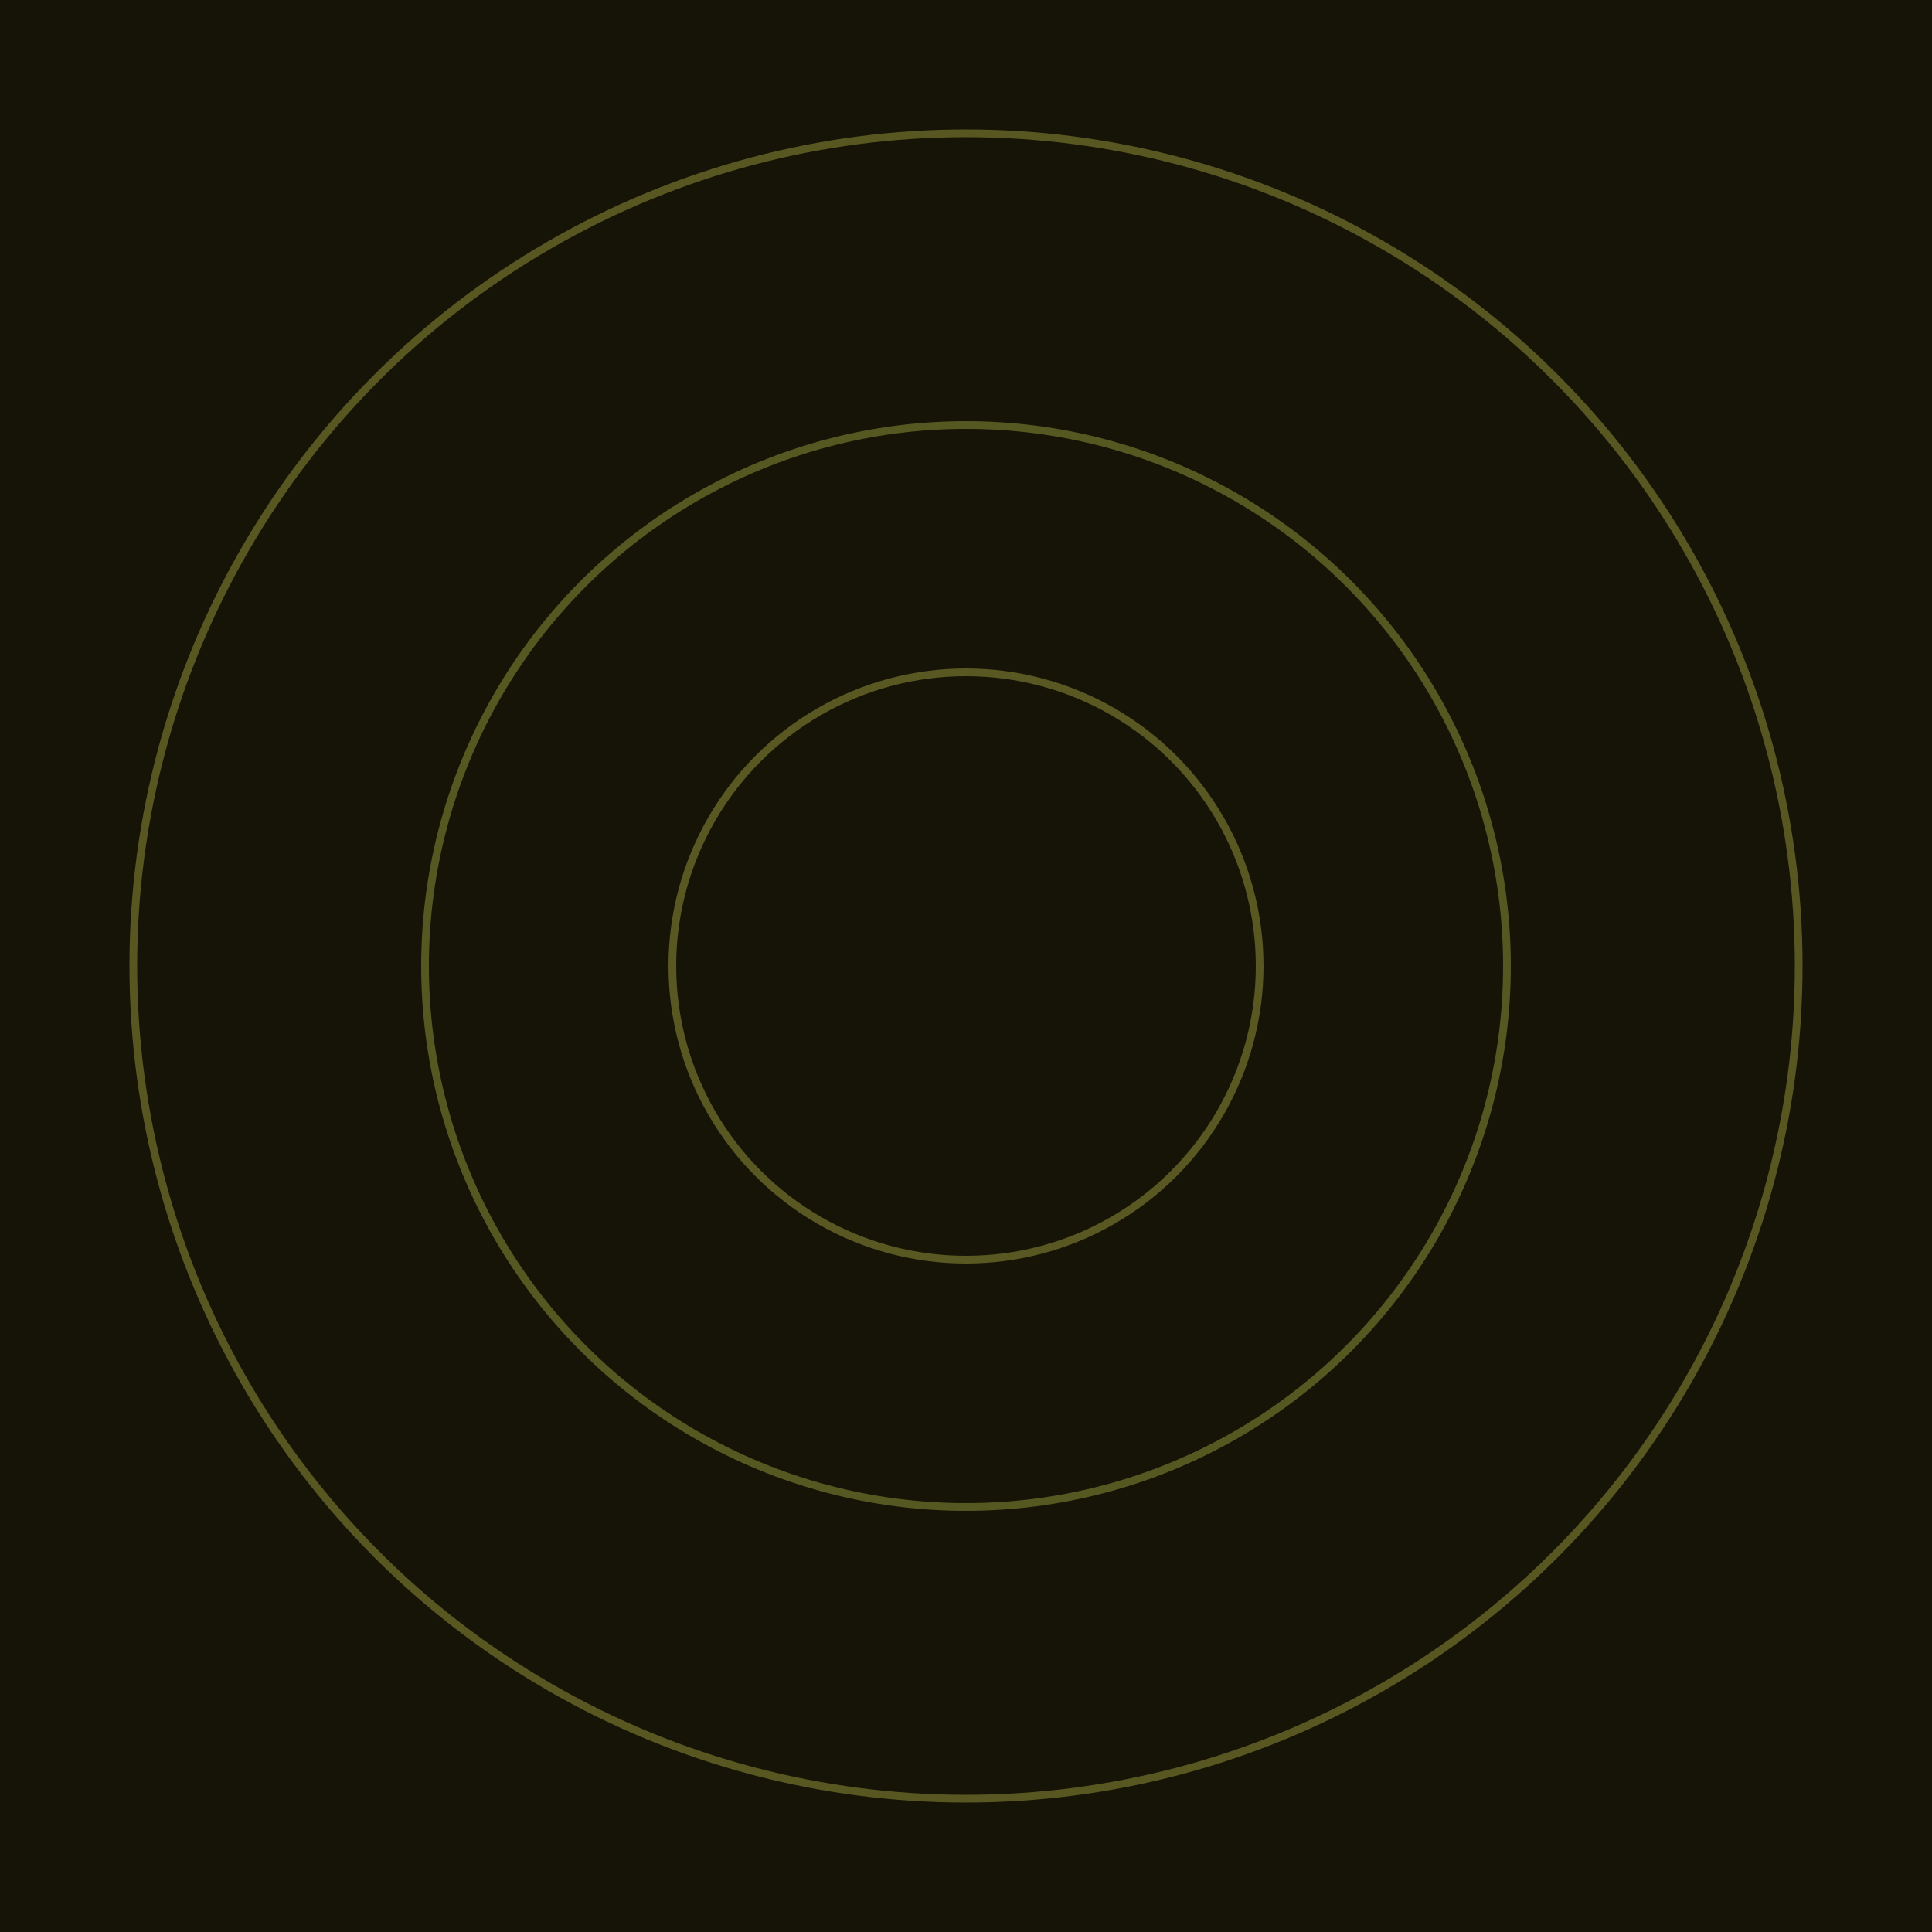 <svg xmlns="http://www.w3.org/2000/svg" xmlns:xlink="http://www.w3.org/1999/xlink" version="1.1" viewBox="-0 -0 1 1" width="500" height="500"><rect x="0" y="0" width="1" height="1" fill="#151406"></rect><rect x="0" y="0" width="1" height="1" fill="#151406"></rect><g><g><circle cx="0.5" cy="0.5" r="0.152" stroke="#595722" fill="none" stroke-width="0.004"><animate data-id="a0" attributeName="stroke" begin="indefinate" dur="0.1s" from="#adb900" to="#595722"></animate></circle><circle cx="0.5" cy="0.5" r="0.431" stroke="#585722" fill="none" stroke-width="0.004"><animate data-id="a1" attributeName="stroke" begin="indefinate" dur="0.1s" from="#adb900" to="#595722"></animate></circle><circle cx="0.5" cy="0.5" r="0.792" stroke="#575722" fill="none" stroke-width="0.004"><animate data-id="a2" attributeName="stroke" begin="indefinate" dur="0.1s" from="#adb900" to="#595722"></animate></circle><animateTransform attributeName="transform" attributeType="XML" type="translate" values="0 0; 0 0;" keyTimes="0; 1" dur="0s" repeatCount="1"></animateTransform></g></g><g><g><circle cx="0.5" cy="0.5" r="0.28" stroke="#565822" fill="none" stroke-width="0.004"><animate data-id="b0" attributeName="stroke" begin="indefinate" dur="0.1s" from="#adb900" to="#565815"></animate></circle><circle cx="0.5" cy="0.5" r="0.792" stroke="#545822" fill="none" stroke-width="0.004"><animate data-id="b1" attributeName="stroke" begin="indefinate" dur="0.1s" from="#adb900" to="#565815"></animate></circle><animateTransform attributeName="transform" attributeType="XML" type="translate" values="-0 0; -0 0;" keyTimes="0; 1" dur="0s" repeatCount="1"></animateTransform></g></g></svg>